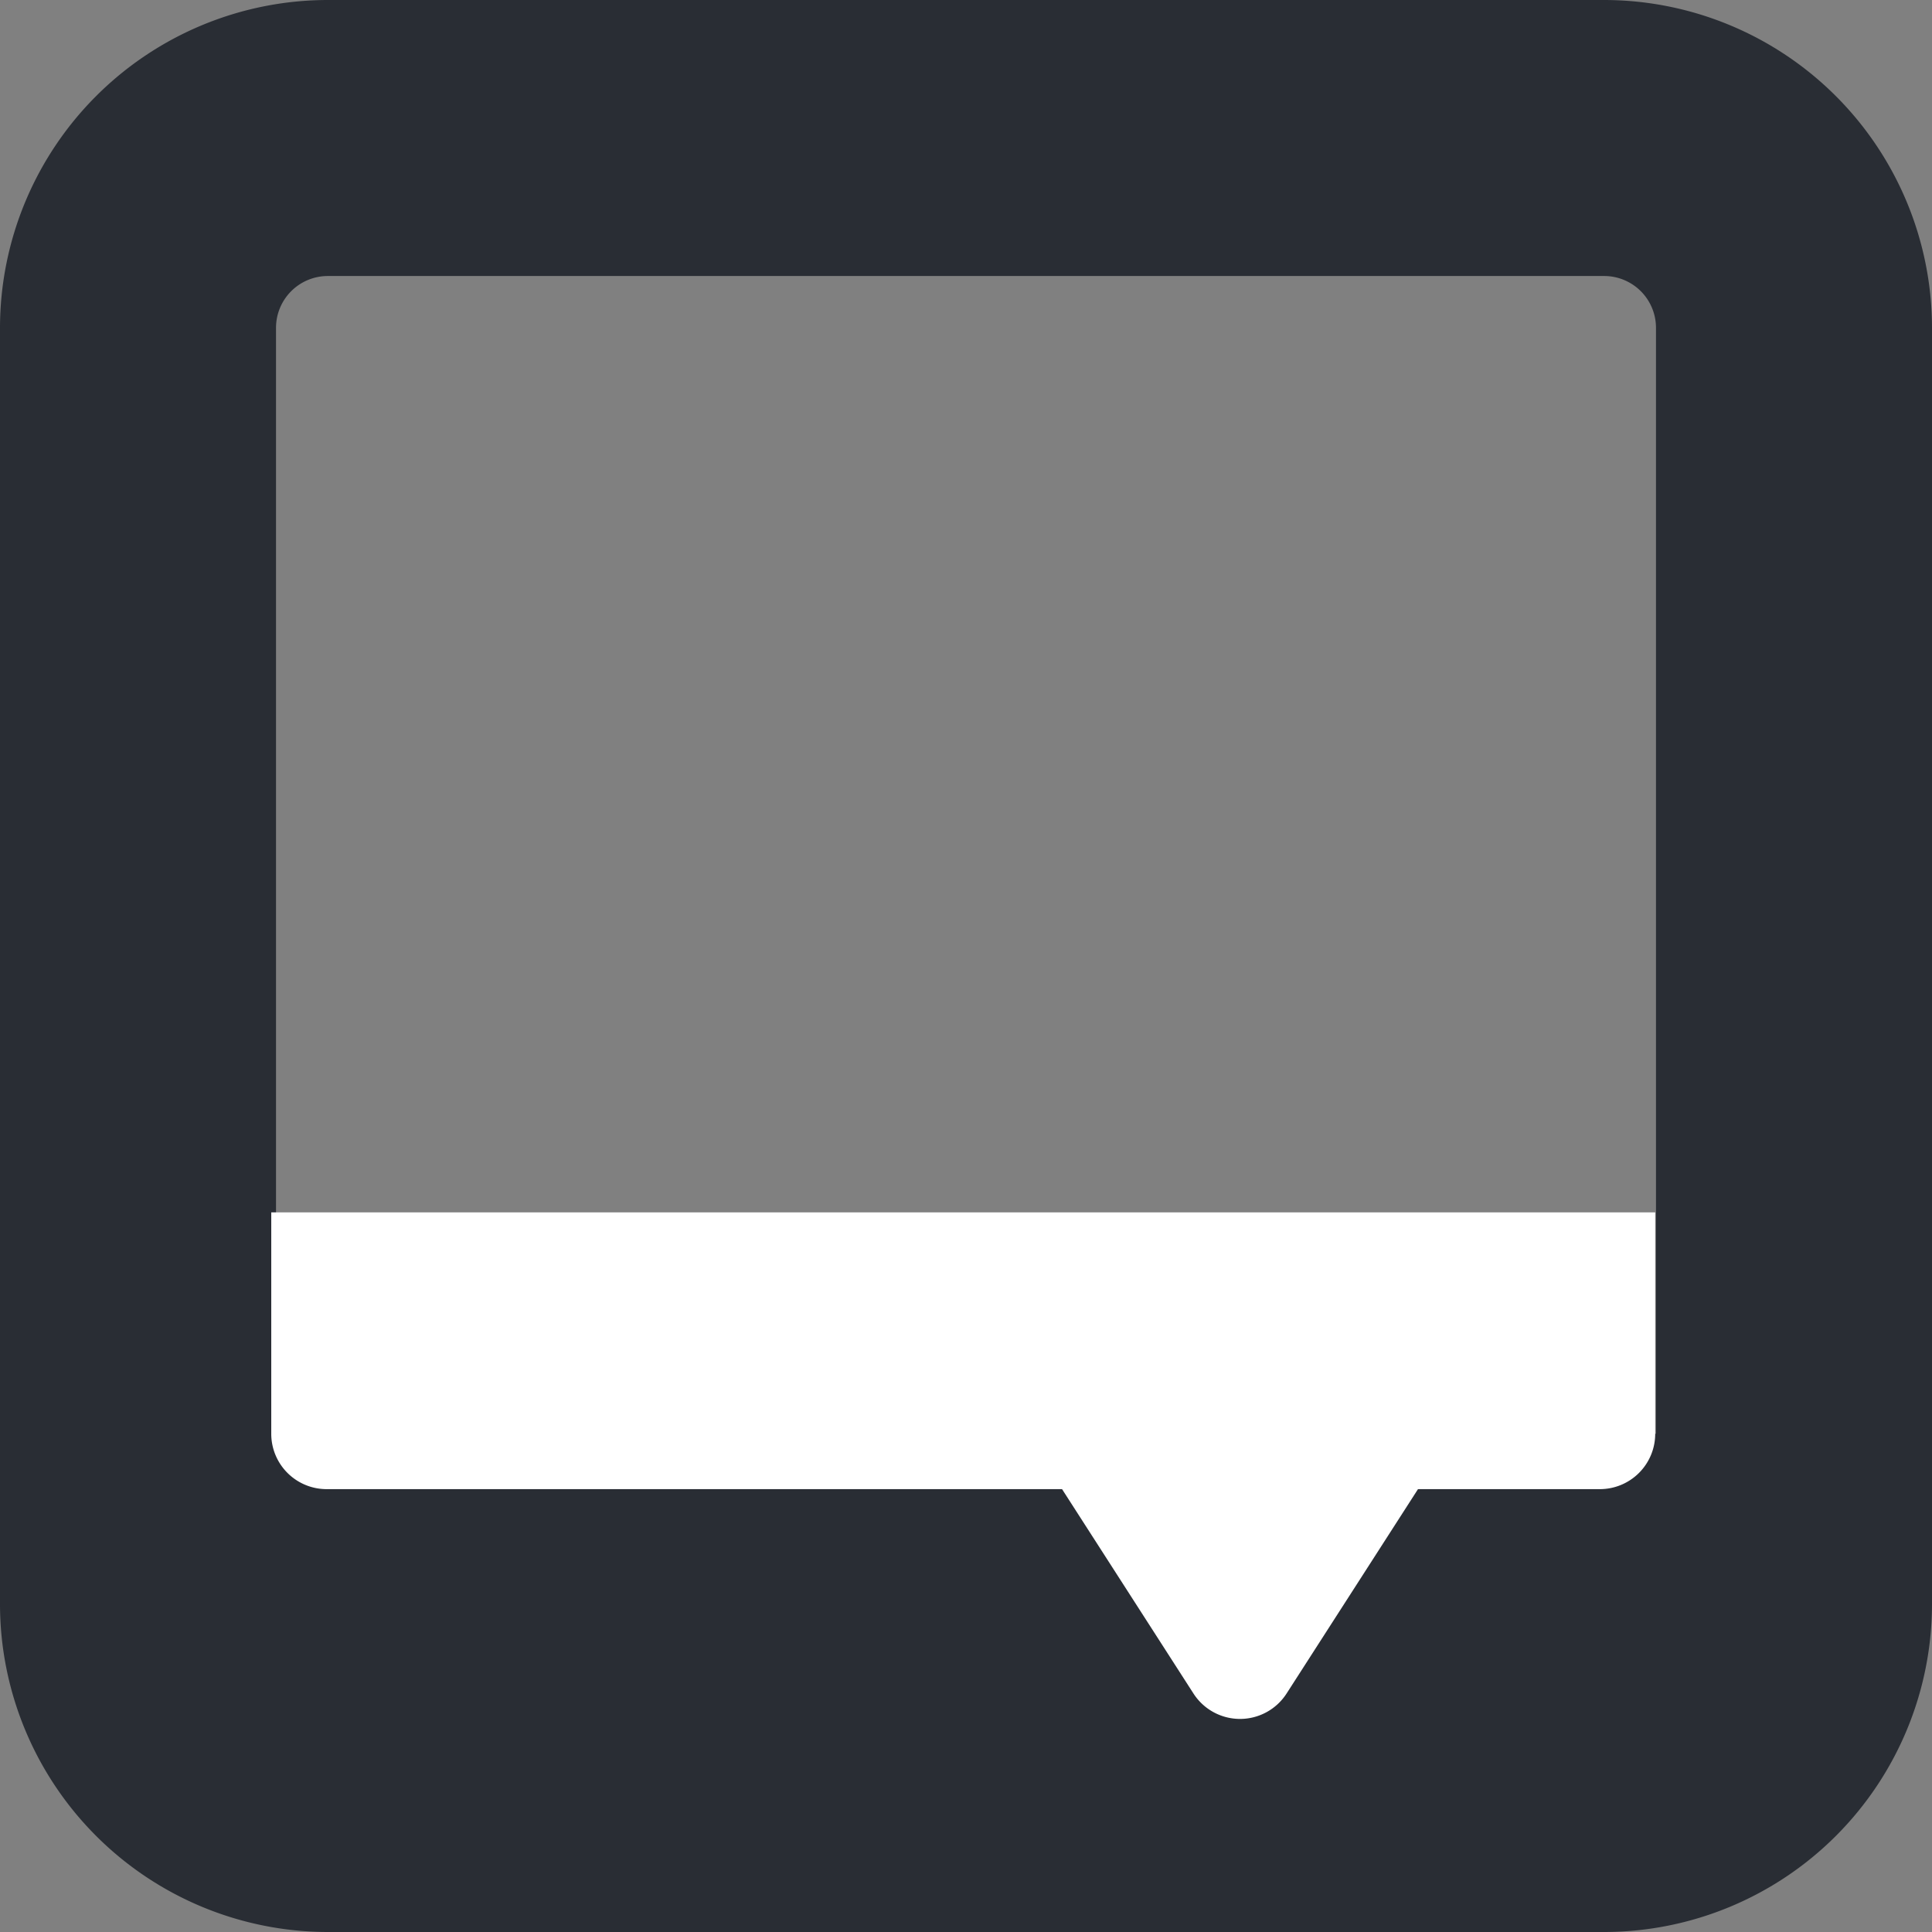 <svg xmlns="http://www.w3.org/2000/svg" width="34.9" height="34.9" viewBox="0 0 34.9 34.9"><rect x="0" y="0" width="34.9" height="34.9" fill="#808080" stroke="none"/><defs><style>.a{fill:#292d34;}.b{fill:#fff;}</style></defs><g transform="translate(-455.671 19.06)"><path class="a" d="M484.65-19.06H461.592a5.927,5.927,0,0,0-5.921,5.921V9.919a5.927,5.927,0,0,0,5.921,5.921H484.65a5.927,5.927,0,0,0,5.921-5.921V-13.139A5.928,5.928,0,0,0,484.65-19.06Zm.935,28.979a.936.936,0,0,1-.935.935H461.592a.936.936,0,0,1-.935-.935V-13.139a.936.936,0,0,1,.935-.935H484.65a.936.936,0,0,1,.935.935Z"/><path class="a" d="M0,0H27a0,0,0,0,1,0,0V4a1,1,0,0,1-1,1H1A1,1,0,0,1,0,4V0A0,0,0,0,1,0,0Z" transform="translate(459.571 6.84)"/><path class="b" d="M0,0H25a0,0,0,0,1,0,0V4a1,1,0,0,1-1,1H1A1,1,0,0,1,0,4V0A0,0,0,0,1,0,0Z" transform="translate(460.571 2.84)"/><path class="b" d="M3.659,1.308a1,1,0,0,1,1.682,0L8.01,5.459A1,1,0,0,1,7.168,7H1.832A1,1,0,0,1,.99,5.459Z" transform="translate(482.571 12.84) rotate(180)"/></g></svg>